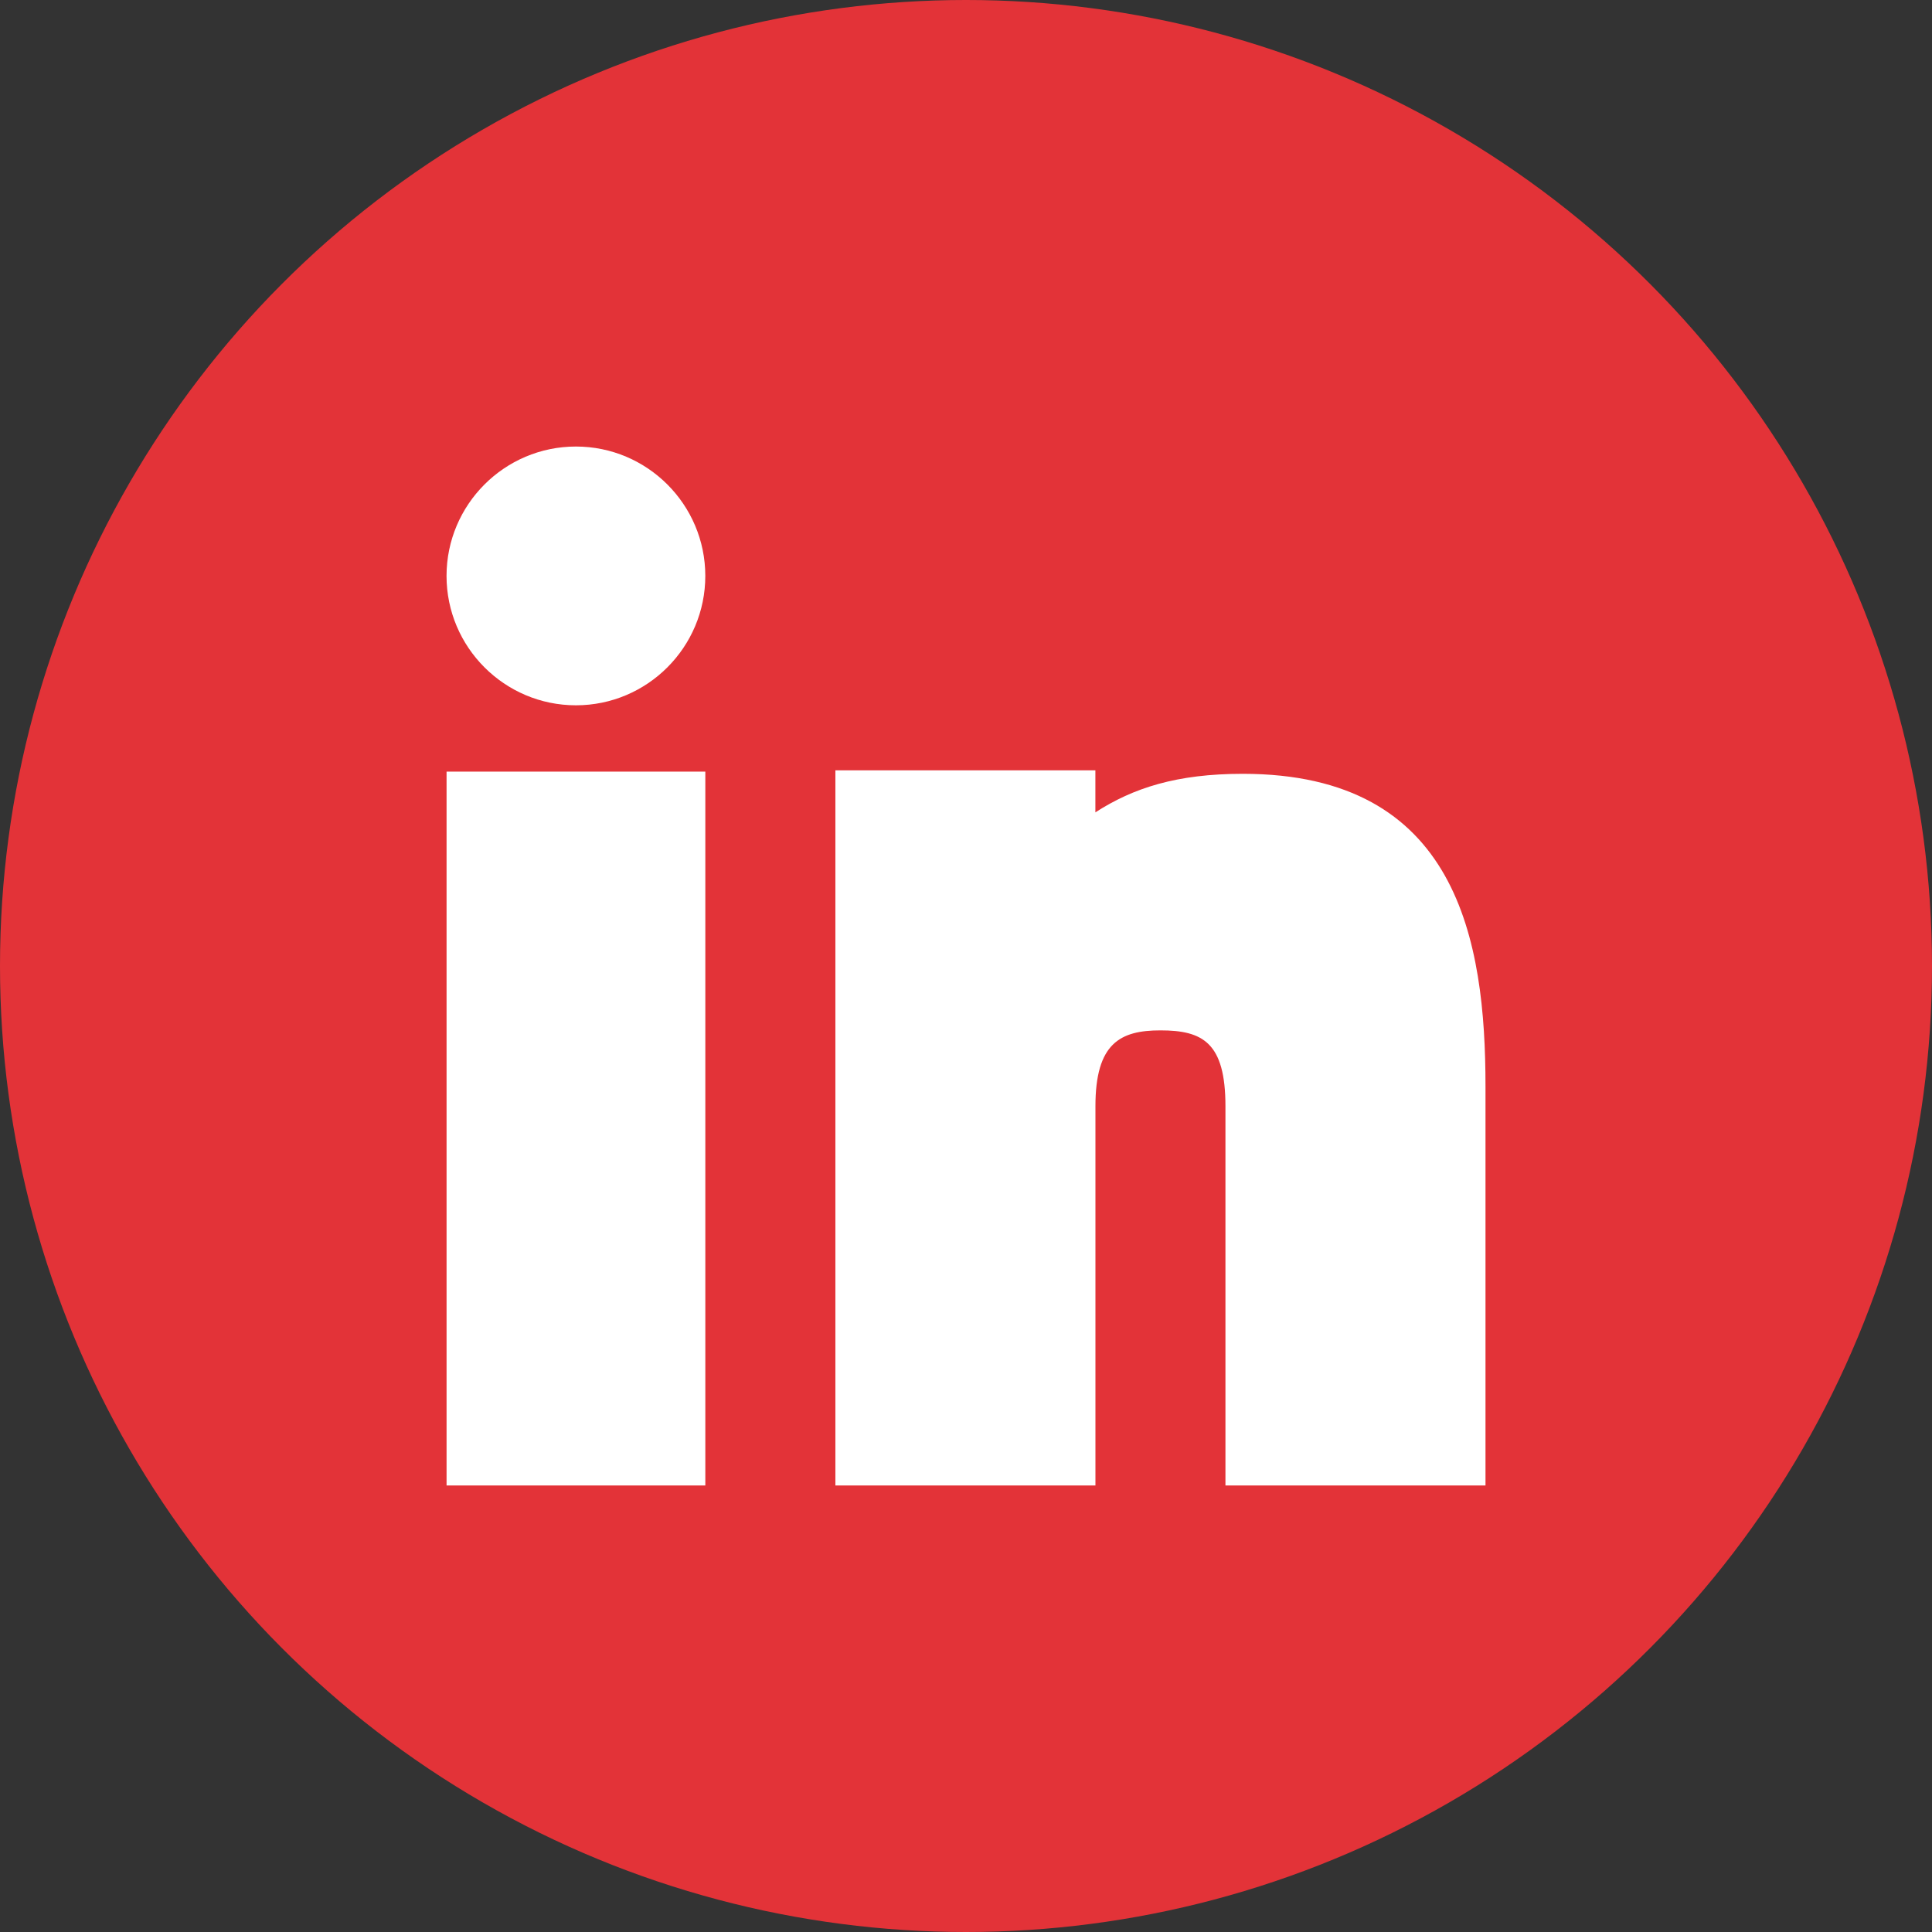 <?xml version="1.0" encoding="UTF-8"?>
<!DOCTYPE svg PUBLIC "-//W3C//DTD SVG 1.1//EN" "http://www.w3.org/Graphics/SVG/1.1/DTD/svg11.dtd">
<!-- Creator: CorelDRAW 2018 (64 Bit) -->
<svg xmlns="http://www.w3.org/2000/svg" xml:space="preserve" width="36.336mm" height="36.336mm" version="1.1" style="shape-rendering:geometricPrecision; text-rendering:geometricPrecision; image-rendering:optimizeQuality; fill-rule:evenodd; clip-rule:evenodd"
viewBox="0 0 738.86 738.86"
 xmlns:xlink="http://www.w3.org/1999/xlink">
 <rect x="0" y="0" width="738.86" height="738.86" fill="#333333" stroke="none"/>
 <defs>
  <style type="text/css">
   <![CDATA[
    .fil0 {fill:#E33338}
    .fil1 {fill:white}
   ]]>
  </style>
 </defs>
 <g id="Capa_x0020_1">
  <circle class="fil0" cx="369.43" cy="369.43" r="369.43"/>
  <path id="linkedin-svgrepo-com_x0028_1_x0029_.svg" class="fil1" d="M269.74 295.09l0 273 -98.96 0 0 -273 98.96 0zm149.17 -0.51l0 16.09c14.45,-9.33 31.11,-14.74 56.37,-14.74 82.27,0 92.82,63.87 92.82,119.52l0 152.64 -99.45 0 0 -145.03c0,-24.39 -8.73,-29.01 -24.86,-29.01 -15.34,0 -24.86,4.87 -24.86,29.01l0 145.03 -99.45 0 0 -273.5 99.45 0zm-198.66 -123.81c27.3,0 49.48,22.2 49.48,49.48 0,27.27 -22.18,49.48 -49.48,49.48 -27.27,0 -49.48,-22.2 -49.48,-49.48 0,-27.28 22.2,-49.48 49.48,-49.48z"/>
 </g>
</svg>
